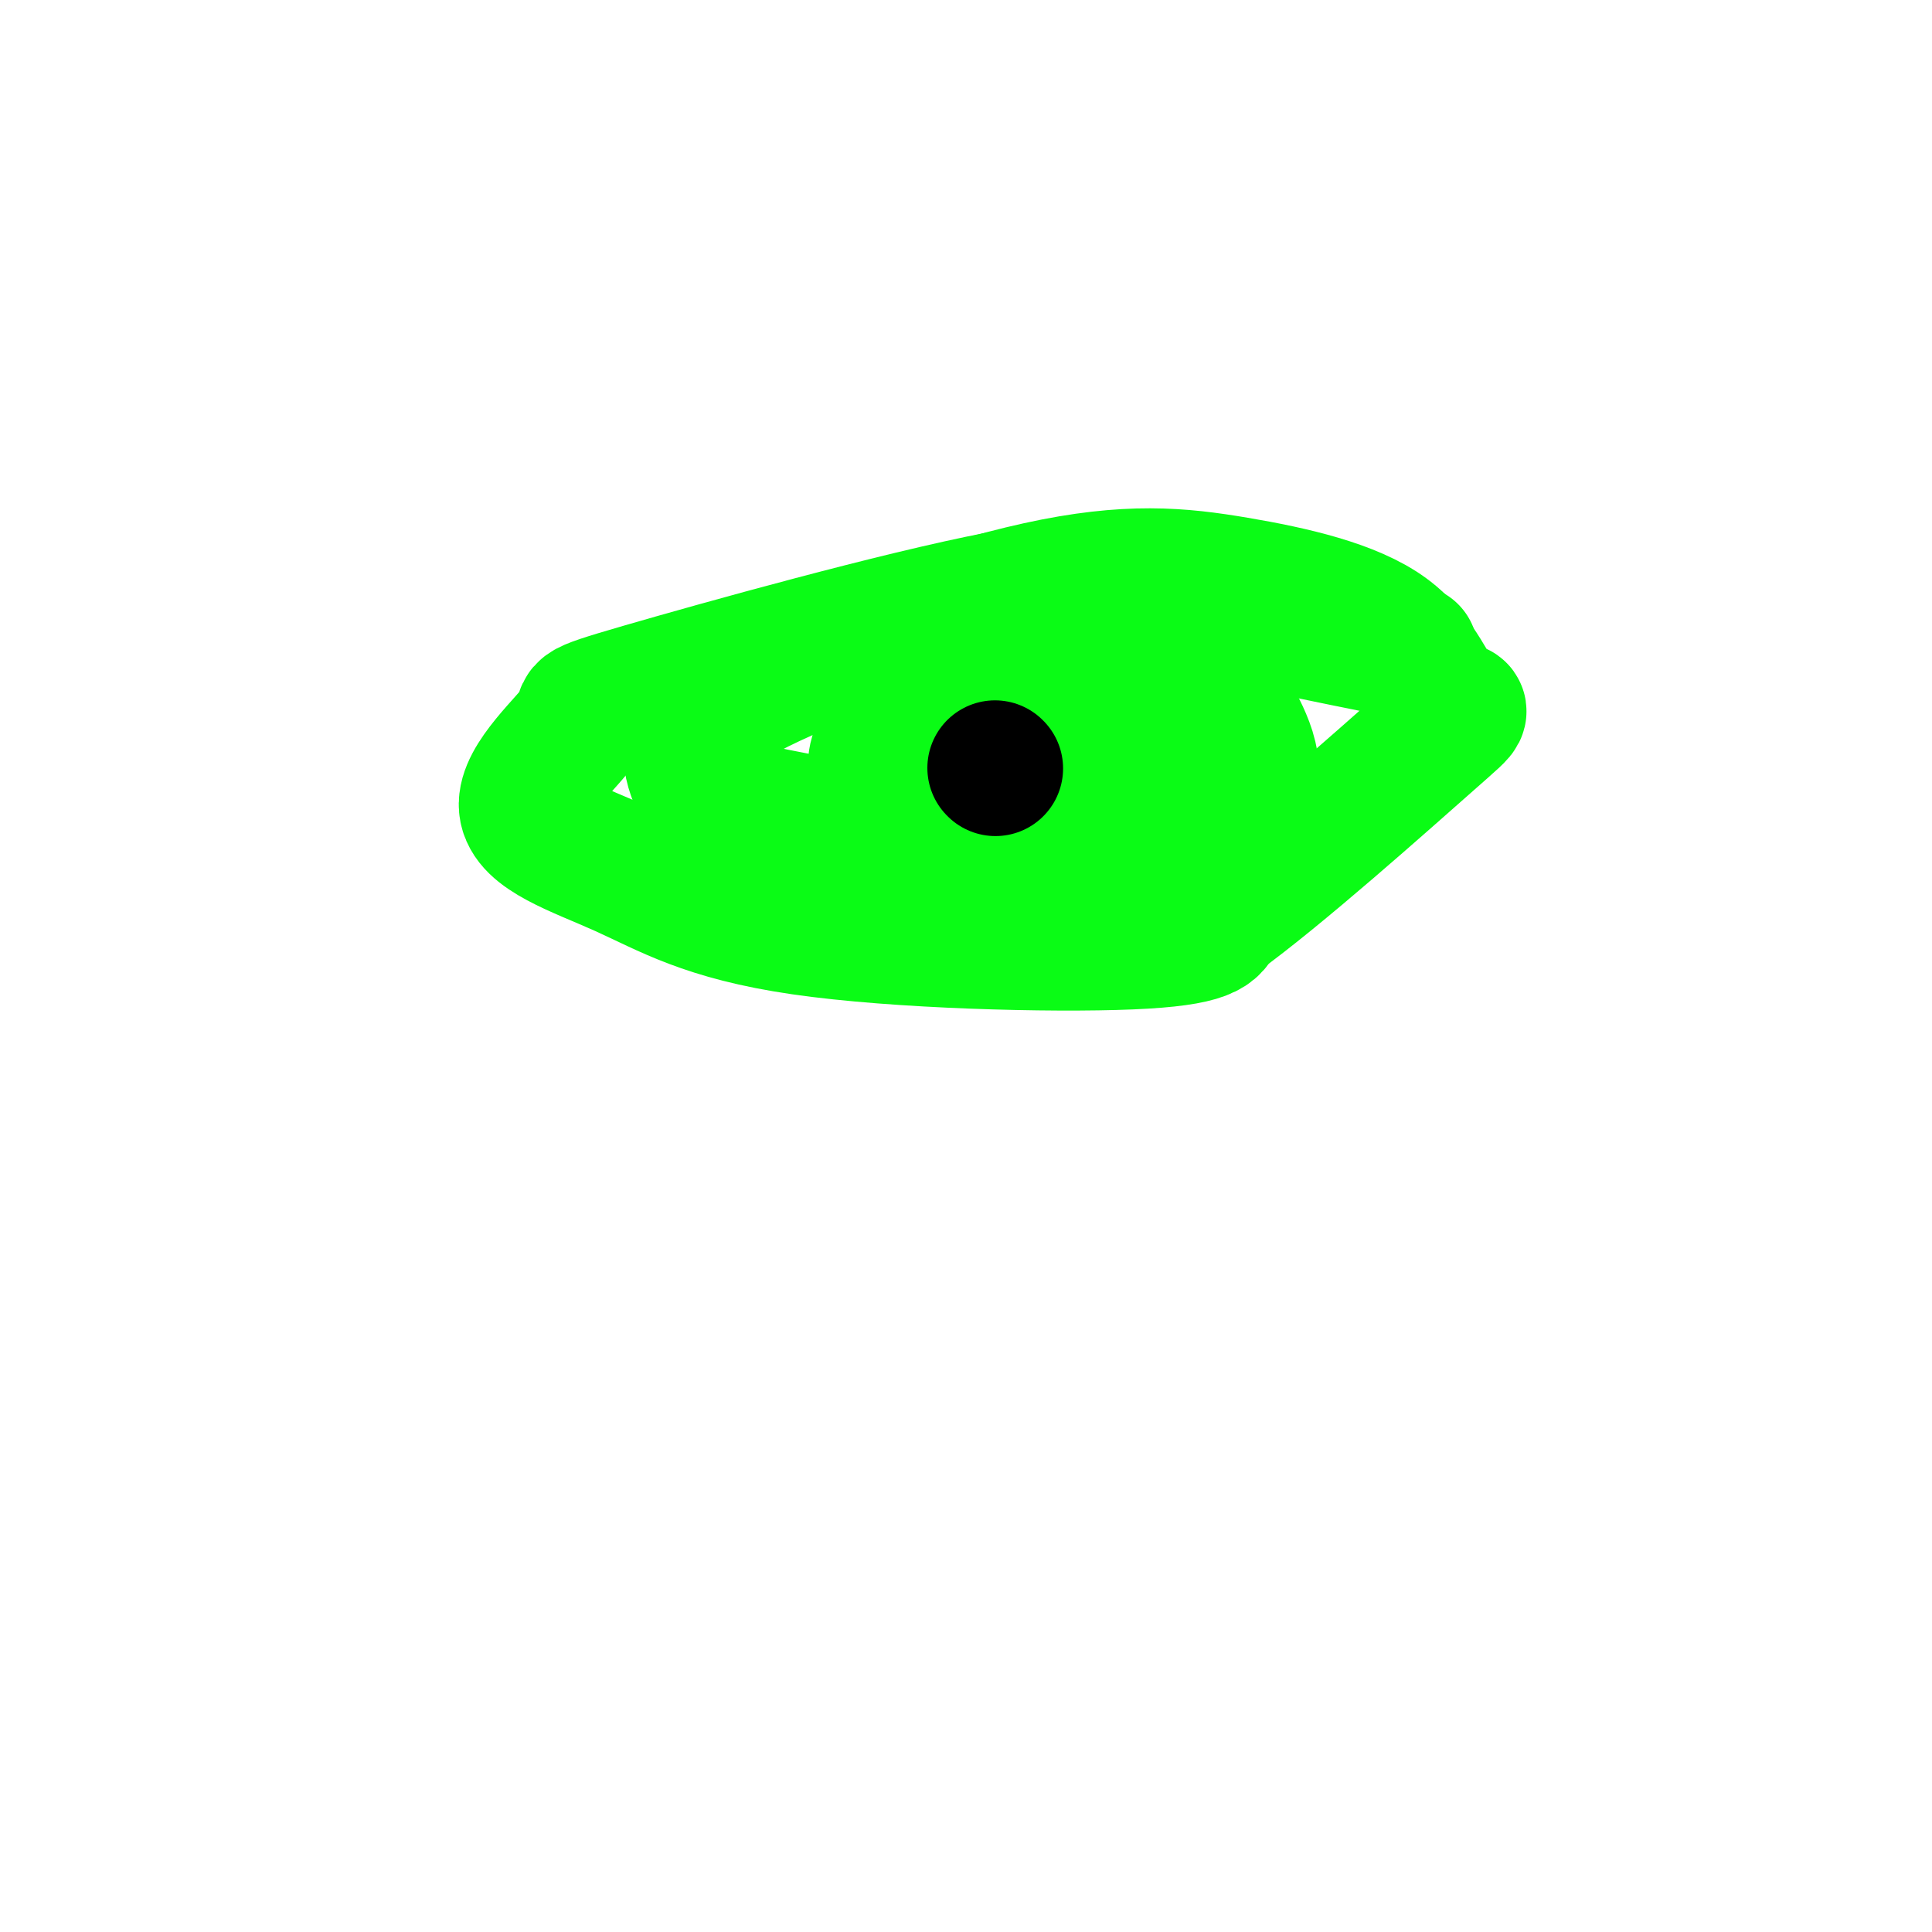 <svg viewBox='0 0 400 400' version='1.1' xmlns='http://www.w3.org/2000/svg' xmlns:xlink='http://www.w3.org/1999/xlink'><g fill='none' stroke='#0AFC15' stroke-width='28' stroke-linecap='round' stroke-linejoin='round'><path d='M292,135c-17.733,-3.562 -35.467,-7.125 -47,-10c-11.533,-2.875 -16.866,-5.063 -38,-1c-21.134,4.063 -58.069,14.376 -74,19c-15.931,4.624 -10.859,3.558 -13,7c-2.141,3.442 -11.496,11.392 -11,17c0.496,5.608 10.844,8.874 20,13c9.156,4.126 17.119,9.111 37,12c19.881,2.889 51.680,3.683 68,3c16.320,-0.683 17.160,-2.841 18,-5'/><path d='M252,190c12.477,-8.933 34.671,-28.767 44,-37c9.329,-8.233 5.794,-4.865 3,-7c-2.794,-2.135 -4.845,-9.774 -12,-15c-7.155,-5.226 -19.413,-8.040 -31,-10c-11.587,-1.960 -22.503,-3.067 -41,1c-18.497,4.067 -44.575,13.310 -58,20c-13.425,6.690 -14.198,10.829 -14,14c0.198,3.171 1.366,5.373 2,7c0.634,1.627 0.733,2.679 11,5c10.267,2.321 30.700,5.911 47,7c16.300,1.089 28.465,-0.322 37,-2c8.535,-1.678 13.438,-3.622 16,-6c2.562,-2.378 2.781,-5.189 3,-8'/><path d='M259,159c-0.057,-2.976 -1.701,-6.416 -3,-9c-1.299,-2.584 -2.253,-4.314 -11,-6c-8.747,-1.686 -25.286,-3.330 -37,-2c-11.714,1.330 -18.601,5.632 -22,8c-3.399,2.368 -3.309,2.802 -4,5c-0.691,2.198 -2.163,6.162 3,8c5.163,1.838 16.961,1.552 24,1c7.039,-0.552 9.318,-1.371 15,-4c5.682,-2.629 14.769,-7.069 21,-10c6.231,-2.931 9.608,-4.353 5,-7c-4.608,-2.647 -17.202,-6.520 -27,-8c-9.798,-1.480 -16.799,-0.566 -20,1c-3.201,1.566 -2.600,3.783 -2,6'/><path d='M201,142c-0.444,2.667 -0.556,6.333 6,9c6.556,2.667 19.778,4.333 33,6'/></g>
<g fill='none' stroke='#000000' stroke-width='28' stroke-linecap='round' stroke-linejoin='round'><path d='M206,159c0.000,0.000 0.100,0.100 0.1,0.1'/></g>
</svg>